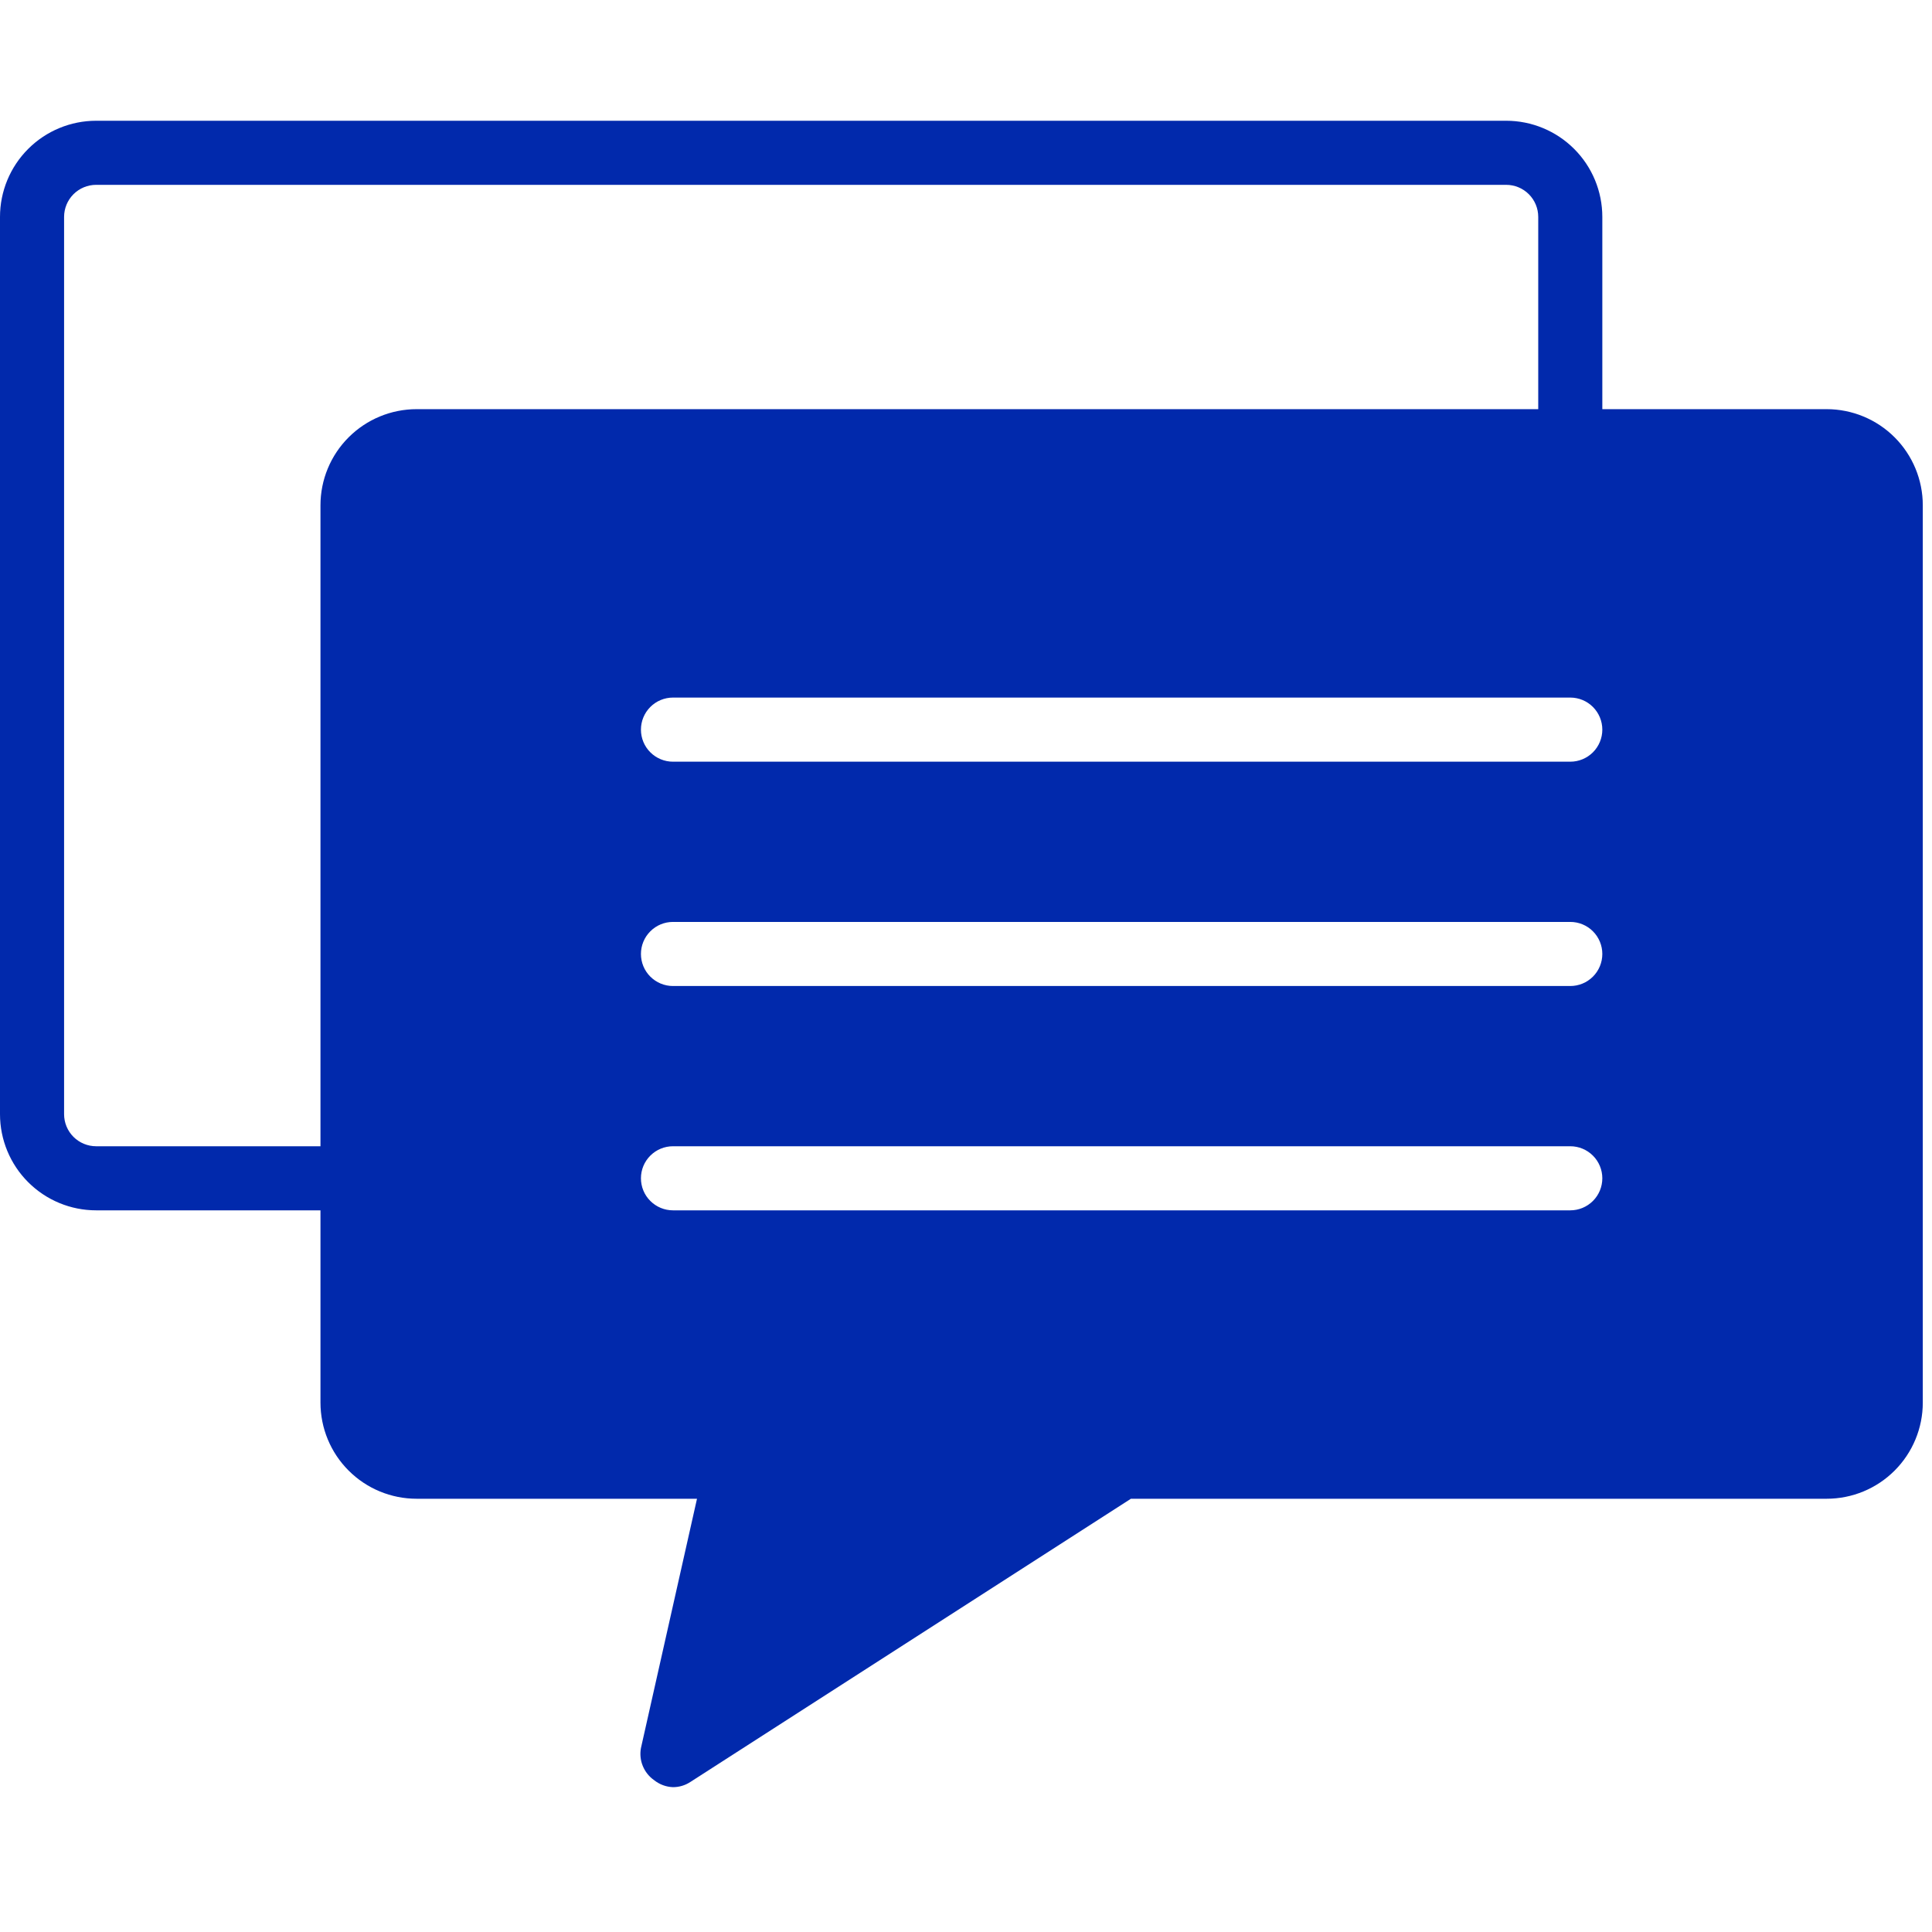 <svg width="64" height="64" viewBox="0 0 64 64" fill="none" xmlns="http://www.w3.org/2000/svg">
<path d="M60.51 13.554H53.079V7.185C53.079 6.34 52.744 5.53 52.146 4.933C51.549 4.336 50.739 4 49.894 4H3.185C2.34 4 1.53 4.336 0.933 4.933C0.336 5.53 0 6.34 0 7.185V36.909C0 37.754 0.336 38.564 0.933 39.161C1.53 39.758 2.34 40.094 3.185 40.094H10.616V46.463C10.616 47.308 10.951 48.118 11.549 48.715C12.146 49.313 12.956 49.648 13.801 49.648H23.089L21.232 57.907C21.195 58.107 21.216 58.314 21.294 58.502C21.371 58.69 21.5 58.852 21.667 58.969C21.845 59.112 22.065 59.194 22.293 59.202C22.497 59.202 22.696 59.143 22.866 59.032L37.463 49.648H60.51C61.355 49.648 62.165 49.313 62.762 48.715C63.359 48.118 63.695 47.308 63.695 46.463V16.739C63.695 15.894 63.359 15.084 62.762 14.487C62.165 13.89 61.355 13.554 60.51 13.554ZM10.616 16.739V37.971H3.185C2.903 37.971 2.633 37.859 2.434 37.66C2.235 37.461 2.123 37.191 2.123 36.909V7.185C2.123 6.903 2.235 6.633 2.434 6.434C2.633 6.235 2.903 6.123 3.185 6.123H49.894C50.176 6.123 50.446 6.235 50.645 6.434C50.844 6.633 50.956 6.903 50.956 7.185V13.554H13.801C12.956 13.554 12.146 13.89 11.549 14.487C10.951 15.084 10.616 15.894 10.616 16.739ZM52.018 40.094H22.293C22.012 40.094 21.742 39.982 21.543 39.783C21.343 39.584 21.232 39.314 21.232 39.032C21.232 38.751 21.343 38.481 21.543 38.282C21.742 38.083 22.012 37.971 22.293 37.971H52.018C52.299 37.971 52.569 38.083 52.768 38.282C52.967 38.481 53.079 38.751 53.079 39.032C53.079 39.314 52.967 39.584 52.768 39.783C52.569 39.982 52.299 40.094 52.018 40.094ZM52.018 32.663H22.293C22.012 32.663 21.742 32.551 21.543 32.352C21.343 32.153 21.232 31.883 21.232 31.601C21.232 31.32 21.343 31.05 21.543 30.851C21.742 30.651 22.012 30.54 22.293 30.54H52.018C52.299 30.54 52.569 30.651 52.768 30.851C52.967 31.05 53.079 31.32 53.079 31.601C53.079 31.883 52.967 32.153 52.768 32.352C52.569 32.551 52.299 32.663 52.018 32.663ZM52.018 25.232H22.293C22.012 25.232 21.742 25.12 21.543 24.921C21.343 24.722 21.232 24.452 21.232 24.17C21.232 23.889 21.343 23.619 21.543 23.419C21.742 23.22 22.012 23.108 22.293 23.108H52.018C52.299 23.108 52.569 23.22 52.768 23.419C52.967 23.619 53.079 23.889 53.079 24.17C53.079 24.452 52.967 24.722 52.768 24.921C52.569 25.12 52.299 25.232 52.018 25.232Z" fill="#0129AC"/>
</svg>
